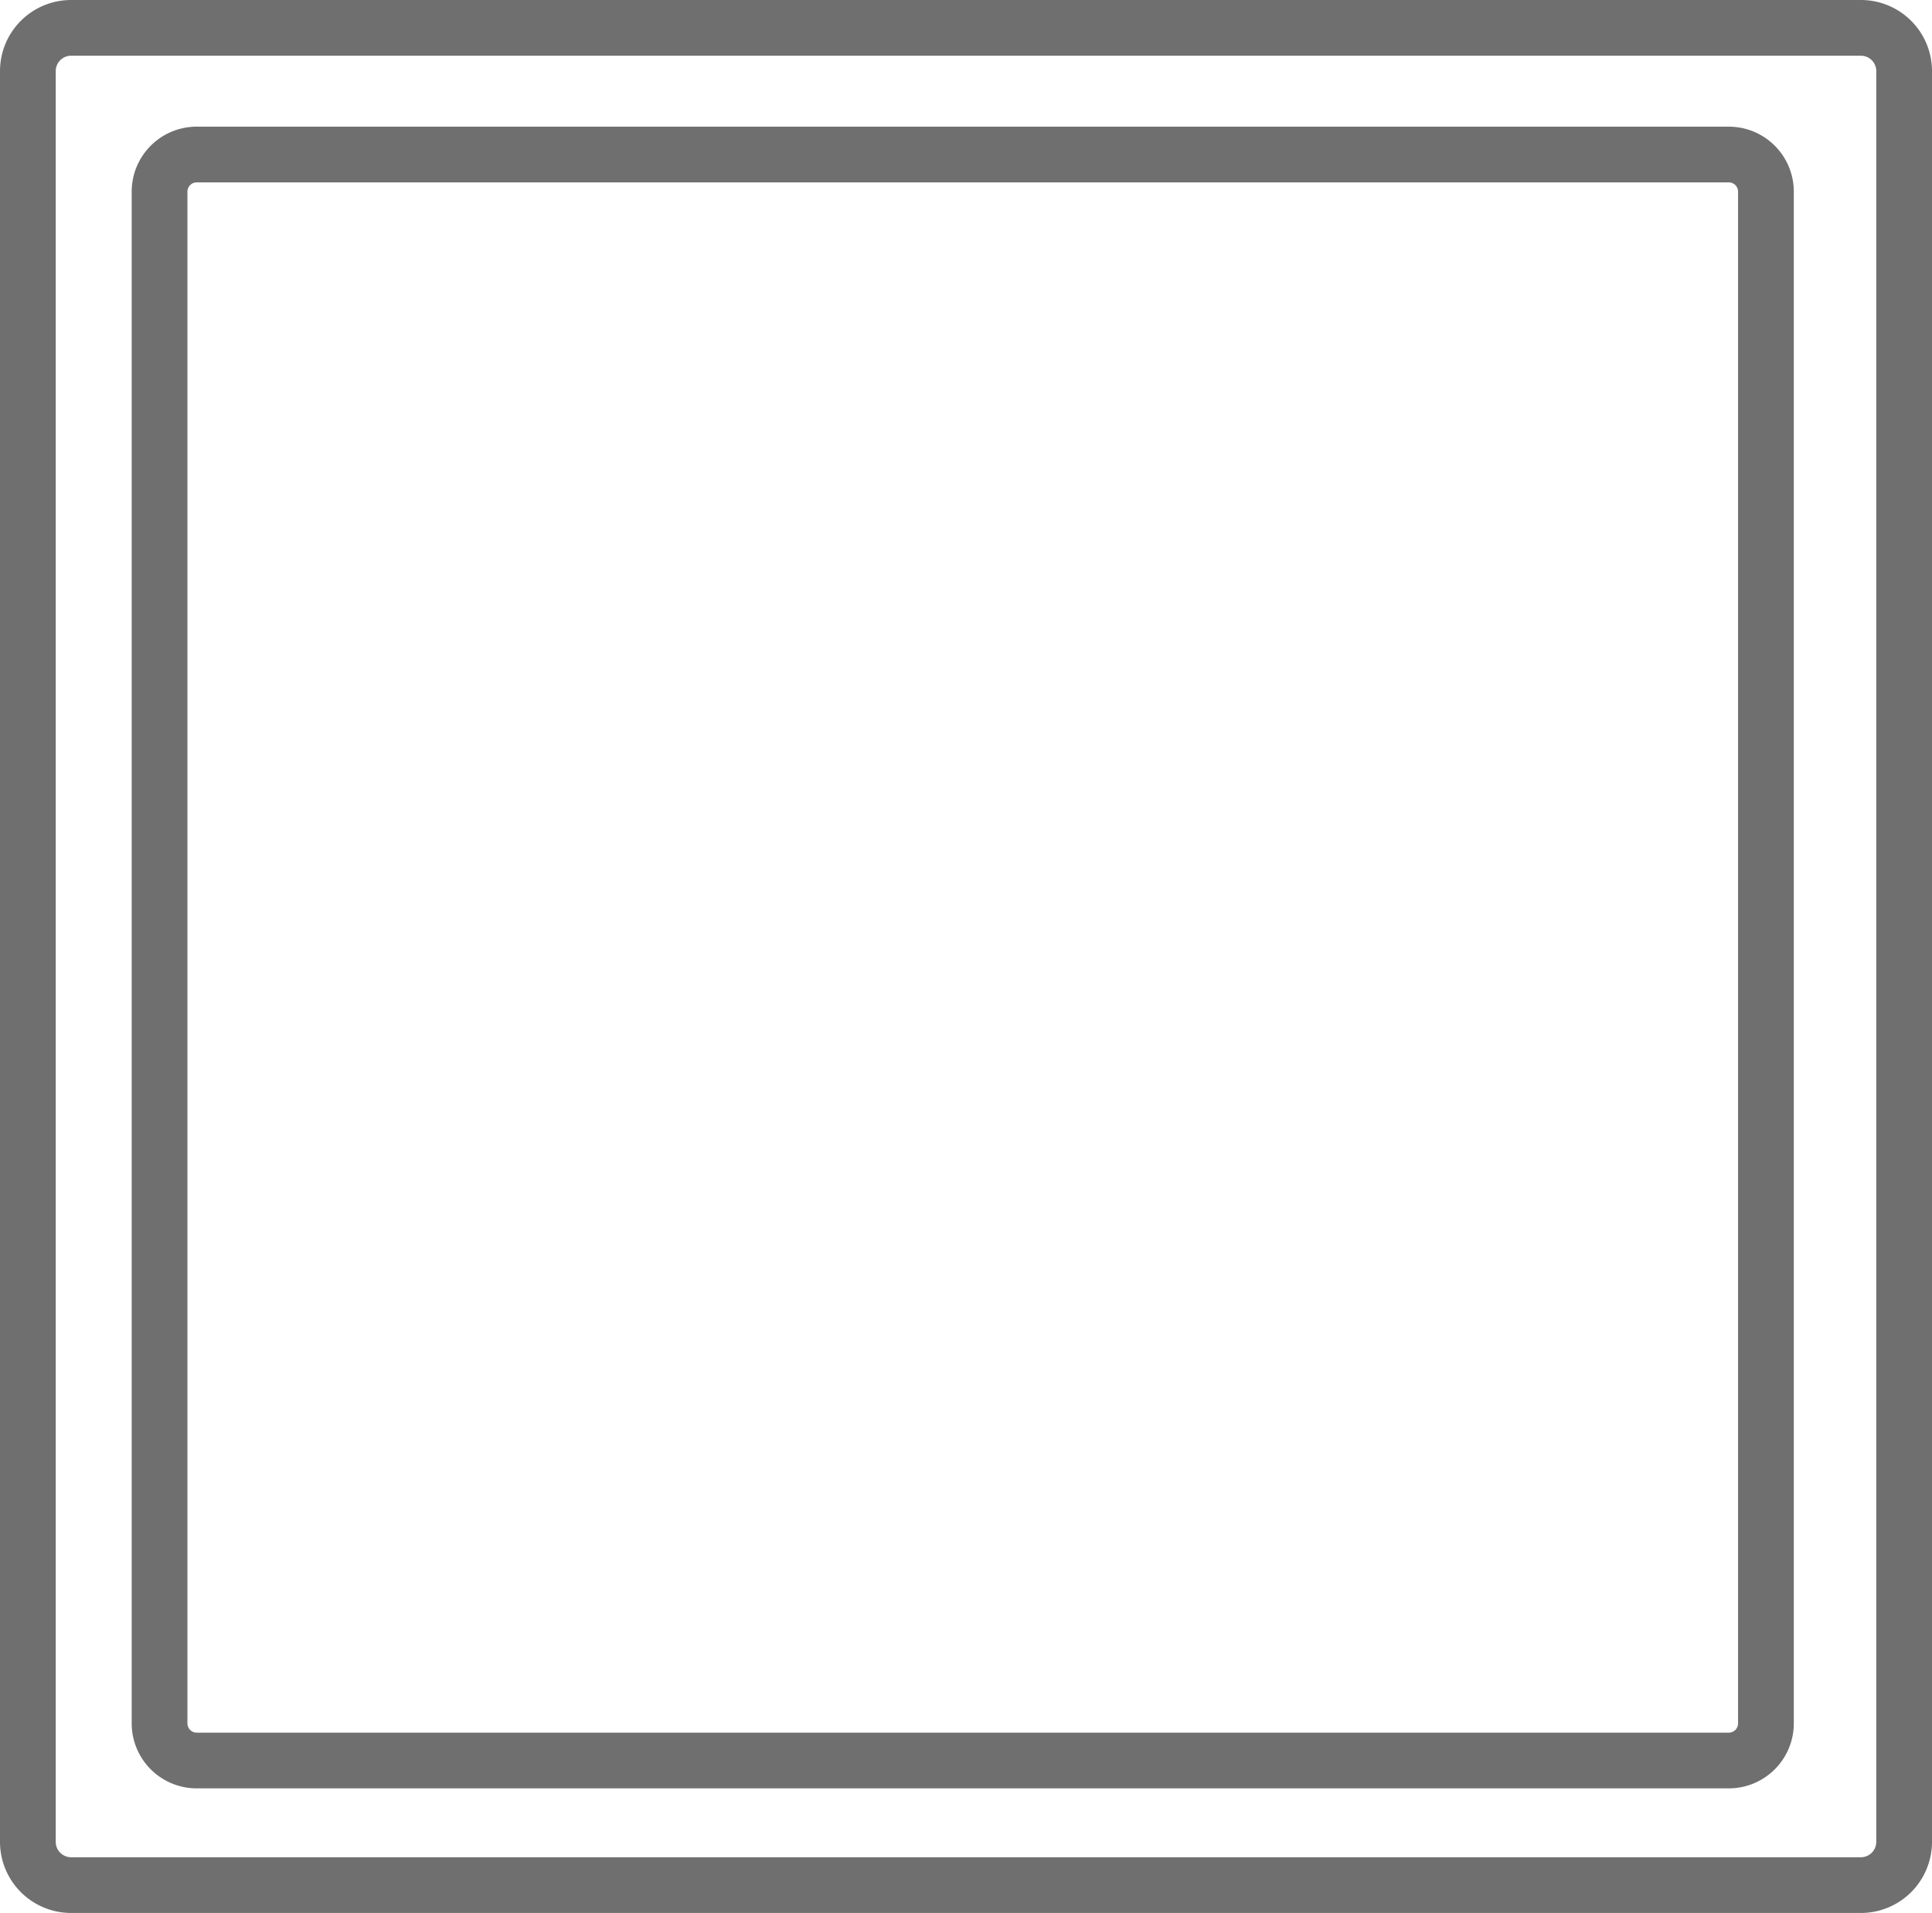 <svg xmlns="http://www.w3.org/2000/svg" width="104" height="103" viewBox="0 0 104 103">
  <g id="Gruppe_478" data-name="Gruppe 478" transform="translate(1.501 1.232)">
    <g id="SPLINE" transform="translate(0 0)">
      <path id="Rechteck_763" data-name="Rechteck 763" d="M2.328,0H98.672A2.328,2.328,0,0,1,101,2.328V97.671A2.329,2.329,0,0,1,98.671,100H2.329A2.329,2.329,0,0,1,0,97.671V2.328A2.328,2.328,0,0,1,2.328,0Z" transform="translate(-0.001 0.268)" fill="none" stroke="#706f6f" stroke-miterlimit="10" stroke-width="3"/>
    </g>
    <g id="SPLINE-2" data-name="SPLINE" transform="translate(7.088 7.088)">
      <path id="Rechteck_764" data-name="Rechteck 764" d="M2,0H84.472a2,2,0,0,1,2,2V84.471a2,2,0,0,1-2,2H2a2,2,0,0,1-2-2V2A2,2,0,0,1,2,0Z" fill="none" stroke="#706f6f" stroke-miterlimit="10" stroke-width="3"/>
    </g>
  </g>
</svg>
